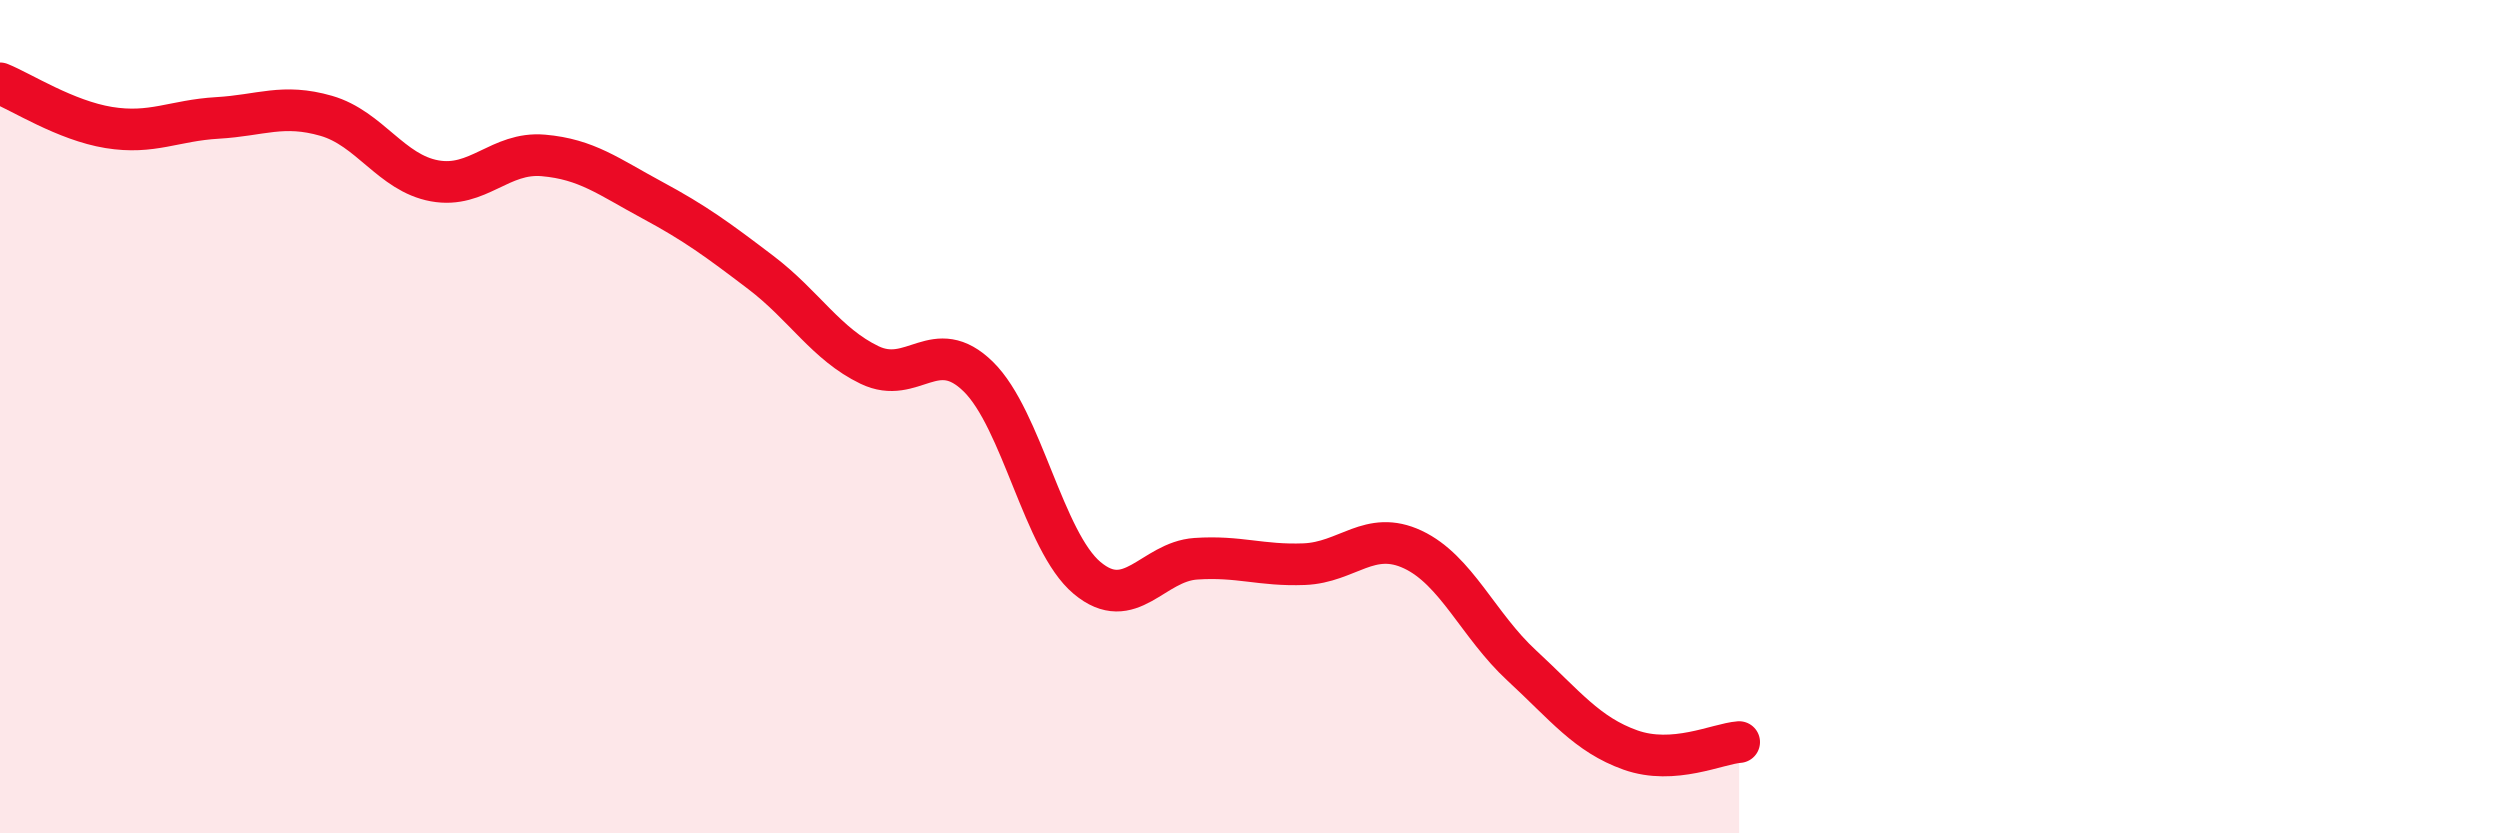 
    <svg width="60" height="20" viewBox="0 0 60 20" xmlns="http://www.w3.org/2000/svg">
      <path
        d="M 0,2 C 0.52,2.21 1.57,2.89 2.61,3.06 C 3.65,3.23 4.18,2.89 5.22,2.83 C 6.26,2.77 6.79,2.48 7.83,2.78 C 8.87,3.08 9.39,4.15 10.43,4.34 C 11.47,4.53 12,3.64 13.04,3.73 C 14.08,3.82 14.61,4.24 15.65,4.8 C 16.69,5.36 17.22,5.75 18.26,6.54 C 19.3,7.33 19.83,8.26 20.87,8.76 C 21.91,9.26 22.44,8.02 23.48,9.04 C 24.52,10.06 25.05,13 26.09,13.87 C 27.13,14.74 27.66,13.48 28.7,13.41 C 29.74,13.34 30.26,13.58 31.3,13.54 C 32.34,13.5 32.87,12.7 33.91,13.19 C 34.95,13.68 35.48,15.01 36.52,15.97 C 37.56,16.93 38.09,17.63 39.13,18 C 40.17,18.37 41.22,17.85 41.74,17.81L41.74 20L0 20Z"
        fill="#EB0A25"
        opacity="0.1"
        stroke-linecap="round"
        stroke-linejoin="round"
      />
      <path
        d="M 0,2 C 0.52,2.21 1.57,2.89 2.61,3.06 C 3.65,3.23 4.18,2.89 5.22,2.83 C 6.26,2.77 6.79,2.48 7.83,2.78 C 8.87,3.08 9.39,4.15 10.43,4.34 C 11.47,4.53 12,3.64 13.04,3.73 C 14.08,3.82 14.61,4.24 15.65,4.8 C 16.69,5.36 17.22,5.75 18.26,6.54 C 19.3,7.33 19.83,8.26 20.87,8.76 C 21.91,9.26 22.44,8.02 23.48,9.04 C 24.52,10.06 25.05,13 26.09,13.87 C 27.13,14.74 27.66,13.48 28.7,13.41 C 29.74,13.34 30.26,13.58 31.3,13.54 C 32.34,13.5 32.87,12.7 33.91,13.19 C 34.95,13.68 35.48,15.01 36.52,15.97 C 37.56,16.93 38.09,17.63 39.13,18 C 40.17,18.37 41.22,17.85 41.74,17.81"
        stroke="#EB0A25"
        stroke-width="1"
        fill="none"
        stroke-linecap="round"
        stroke-linejoin="round"
      />
    </svg>
  